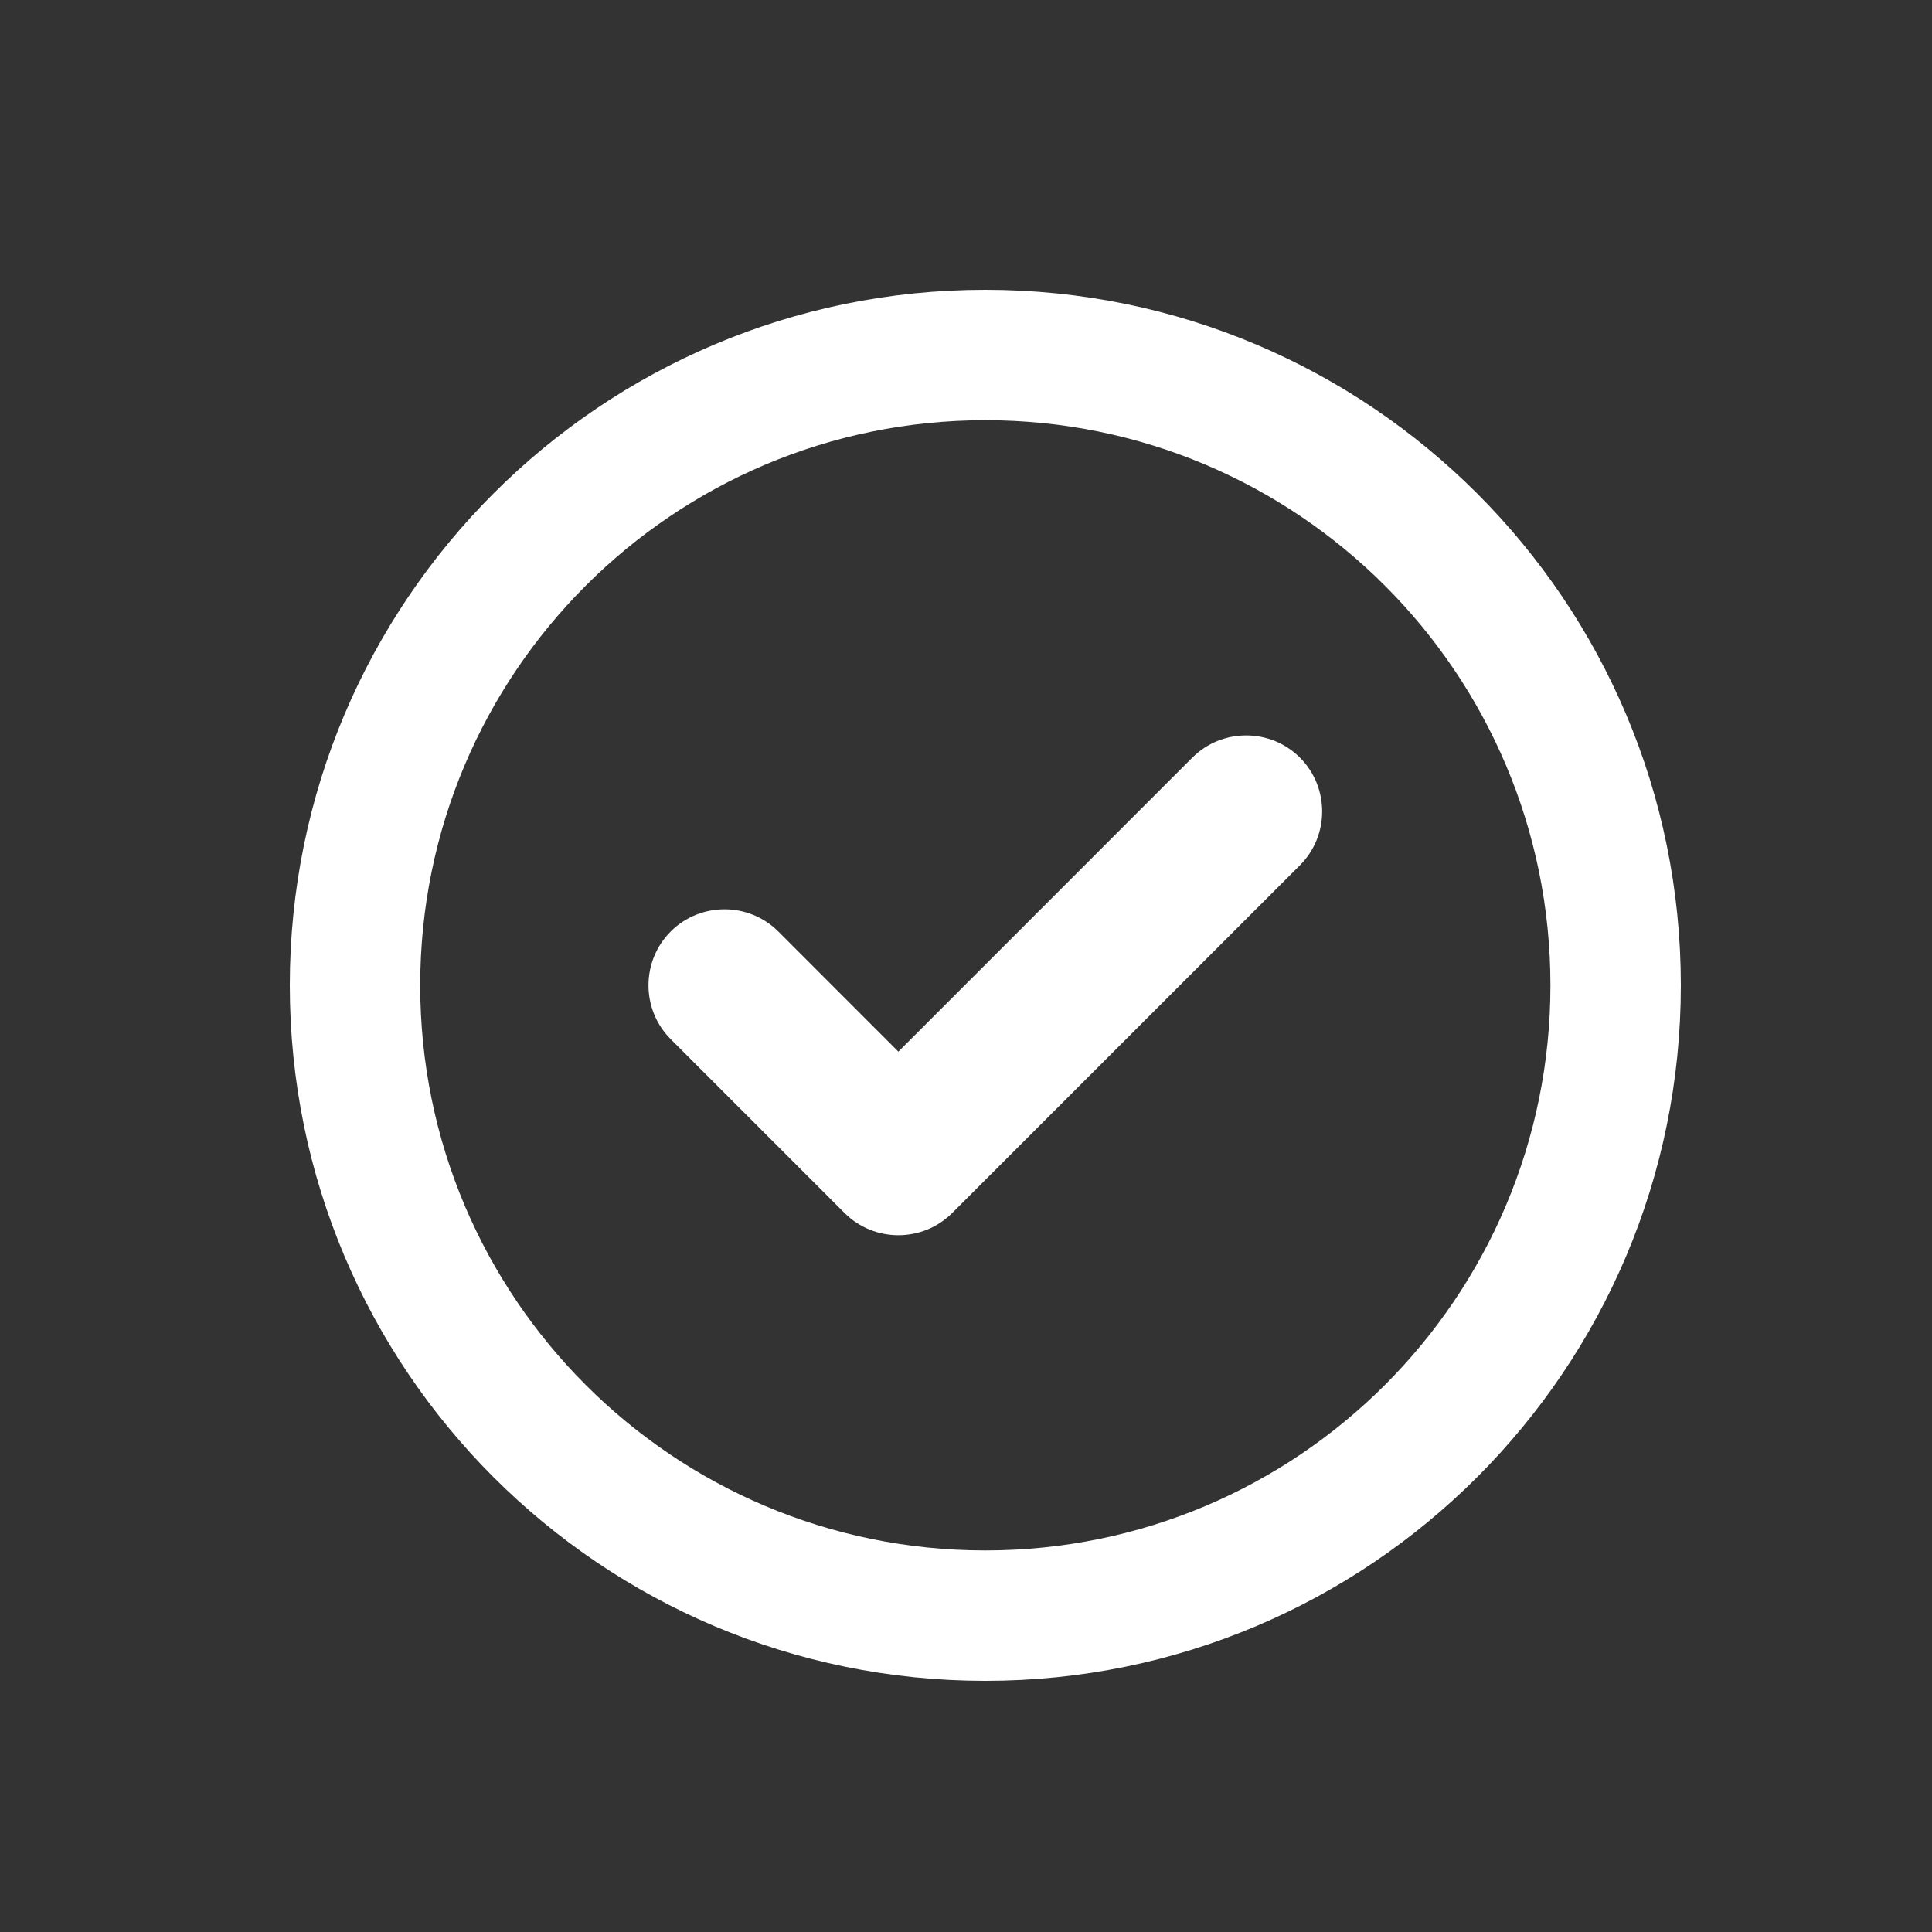 <svg width="40" height="40" viewBox="0 0 40 40" fill="none" xmlns="http://www.w3.org/2000/svg">
<rect x="0" y="0" width="40" height="40" fill="#333333" stroke="none"/>
<path d="M19.714 25.114C19.101 25.727 18.099 25.727 17.486 25.114L13.886 21.514C13.273 20.901 13.273 19.899 13.886 19.286C14.499 18.673 15.501 18.673 16.114 19.286L18.6 21.773L24.686 15.686C25.299 15.073 26.301 15.073 26.914 15.686C27.527 16.299 27.527 17.301 26.914 17.914L19.714 25.114ZM34.8 20.4C34.8 28.354 28.354 34.8 20.4 34.8C12.446 34.8 6 28.354 6 20.4C6 12.446 12.446 6 20.4 6C28.354 6 34.8 12.446 34.8 20.4ZM20.4 8.7C13.937 8.7 8.7 13.937 8.7 20.4C8.7 26.863 13.937 32.1 20.4 32.1C26.863 32.1 32.1 26.863 32.1 20.4C32.1 13.937 26.863 8.7 20.4 8.7Z" fill="white"/>
</svg>
